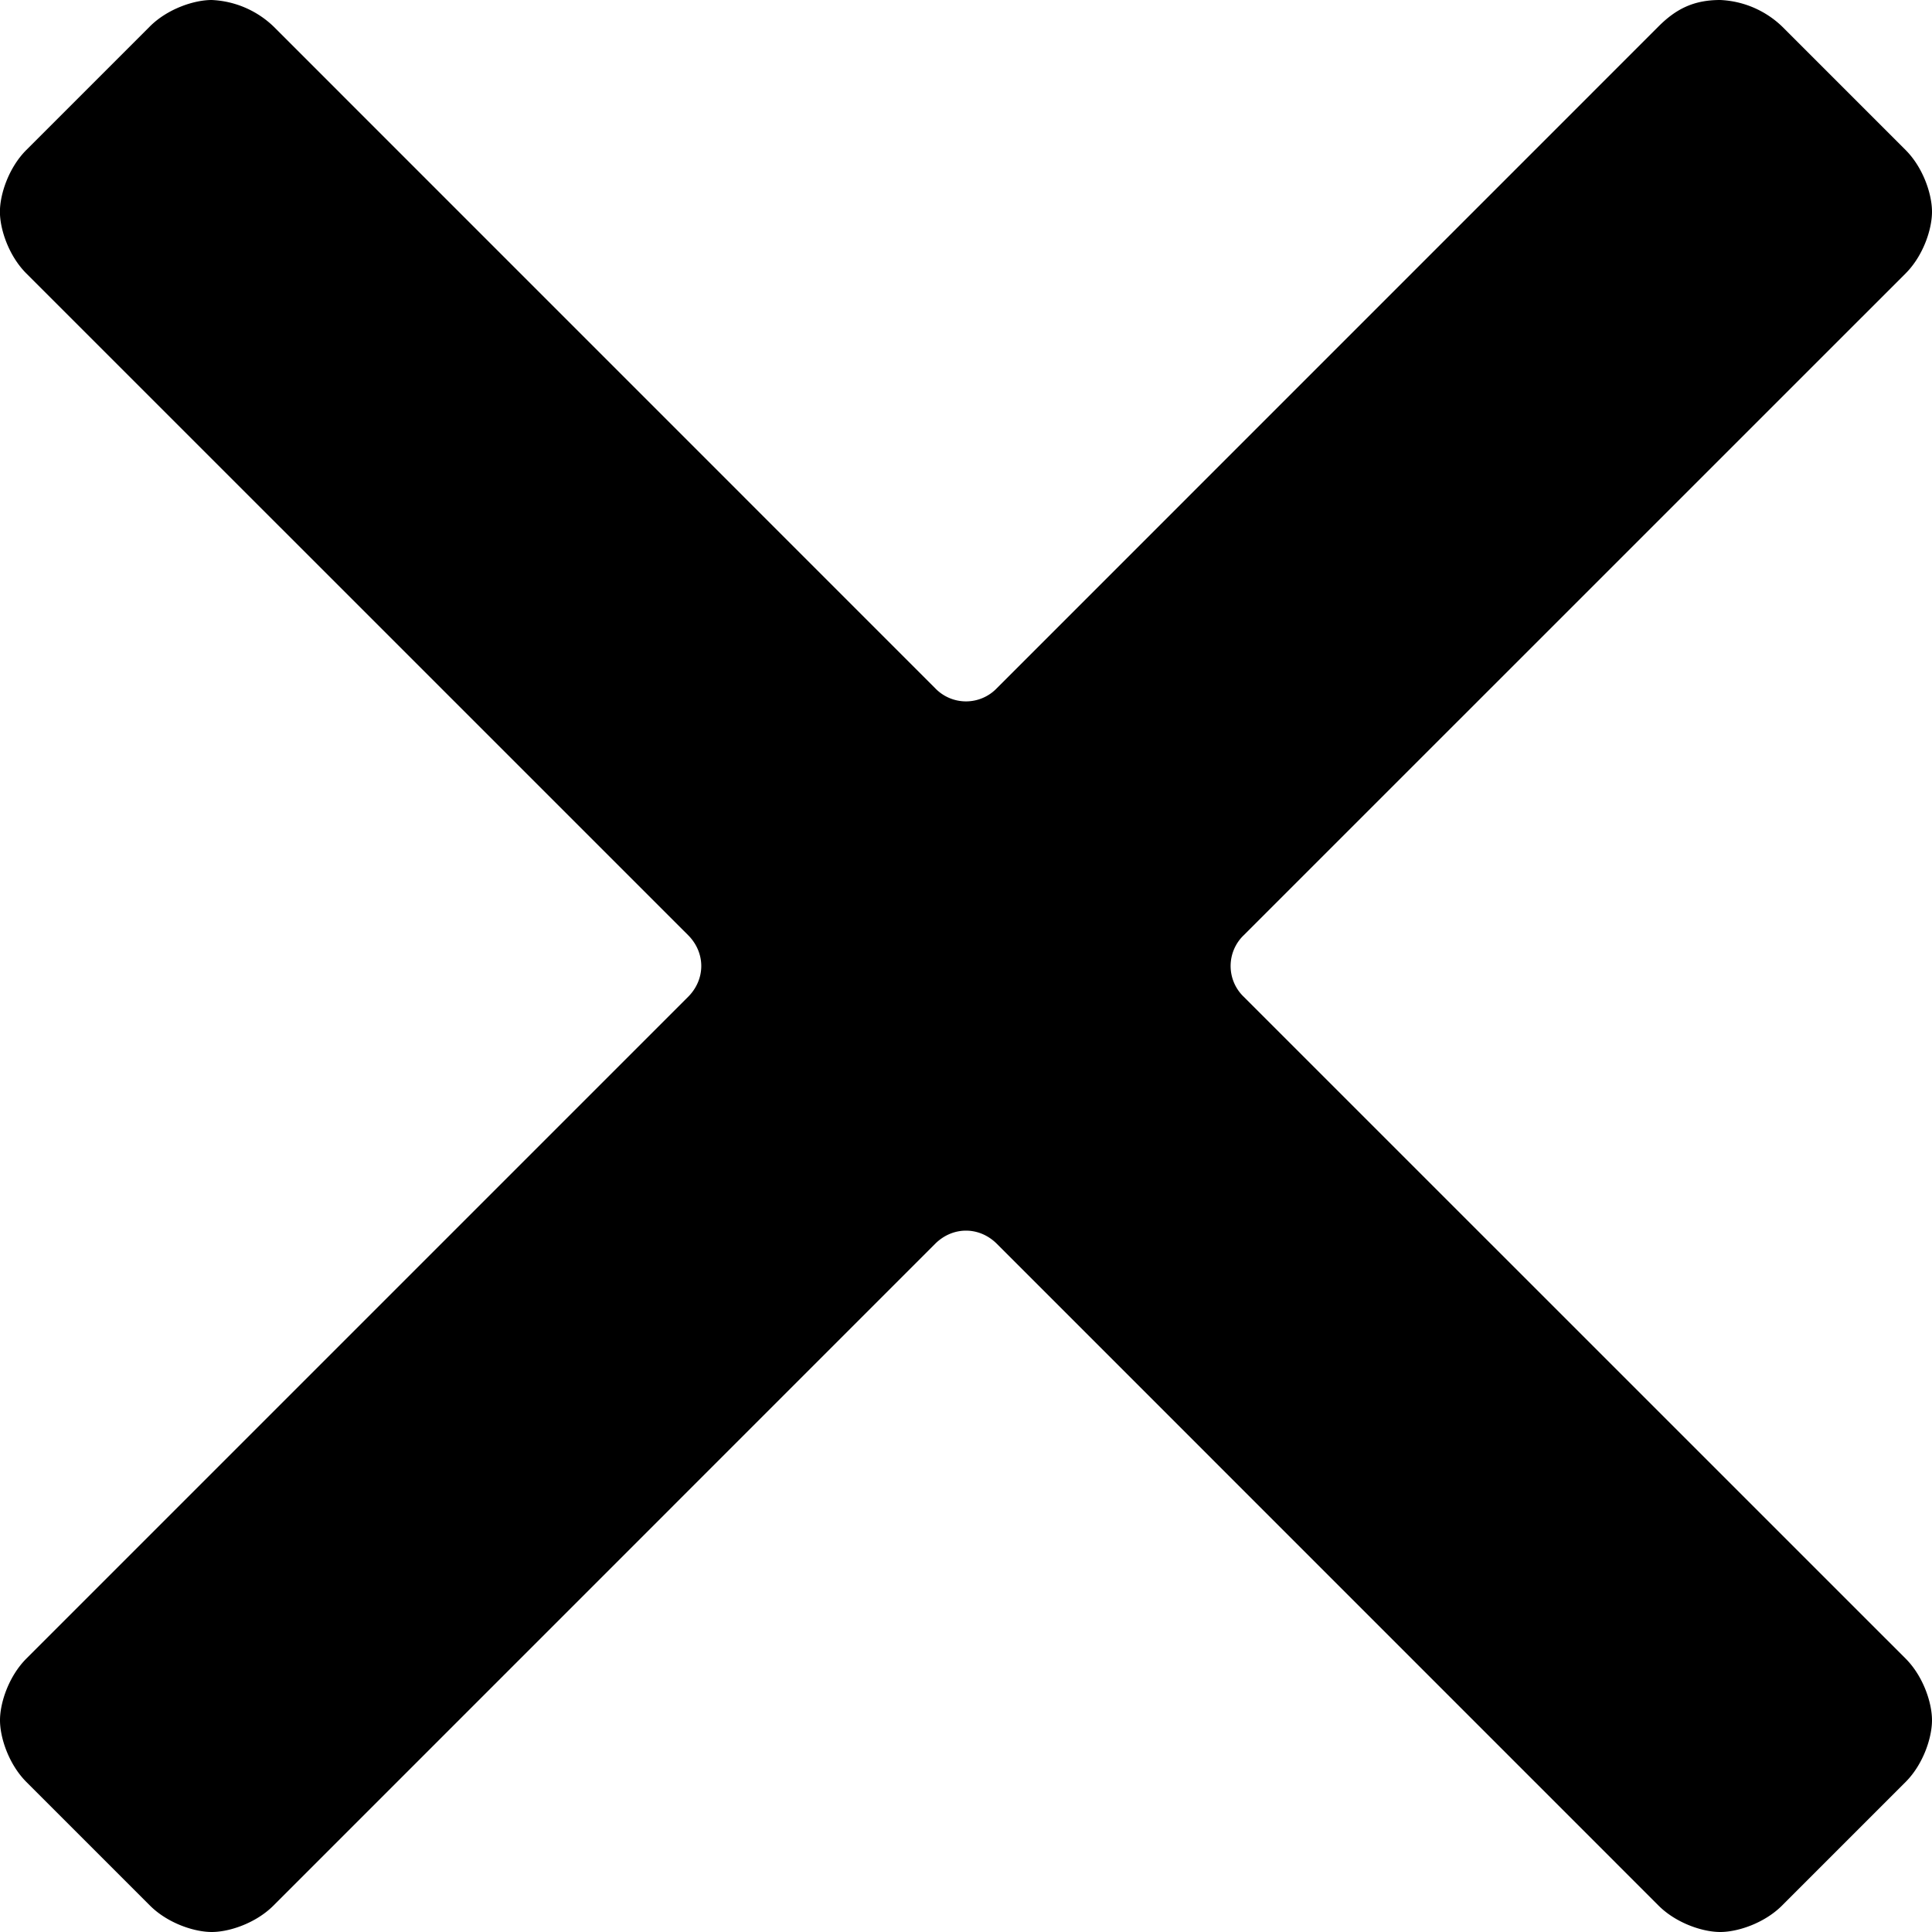 <svg xmlns="http://www.w3.org/2000/svg" width="23" height="23" viewBox="0 0 23 23">
    <path fill="#000" fill-rule="nonzero" d="M14.808 11.868a.508.508 0 0 1 0-.736l7.877-7.876c.21-.21.315-.525.315-.735 0-.21-.105-.526-.315-.736l-1.47-1.47A1.135 1.135 0 0 0 20.479 0c-.315 0-.525.105-.735.315l-7.876 7.877a.508.508 0 0 1-.736 0L3.256.315A1.135 1.135 0 0 0 2.52 0c-.21 0-.526.105-.736.315l-1.47 1.47c-.21.21-.315.526-.315.736 0 .21.105.525.315.735l7.877 7.876c.21.21.21.526 0 .736L.315 19.744c-.21.21-.315.525-.315.735 0 .21.105.526.315.736l1.47 1.47c.21.21.526.315.736.315.21 0 .525-.105.735-.315l7.876-7.877c.21-.21.526-.21.736 0l7.876 7.877c.21.21.525.315.735.315.21 0 .526-.105.736-.315l1.47-1.47c.21-.21.315-.526.315-.736 0-.21-.105-.525-.315-.735l-7.877-7.876z"/>
</svg>
